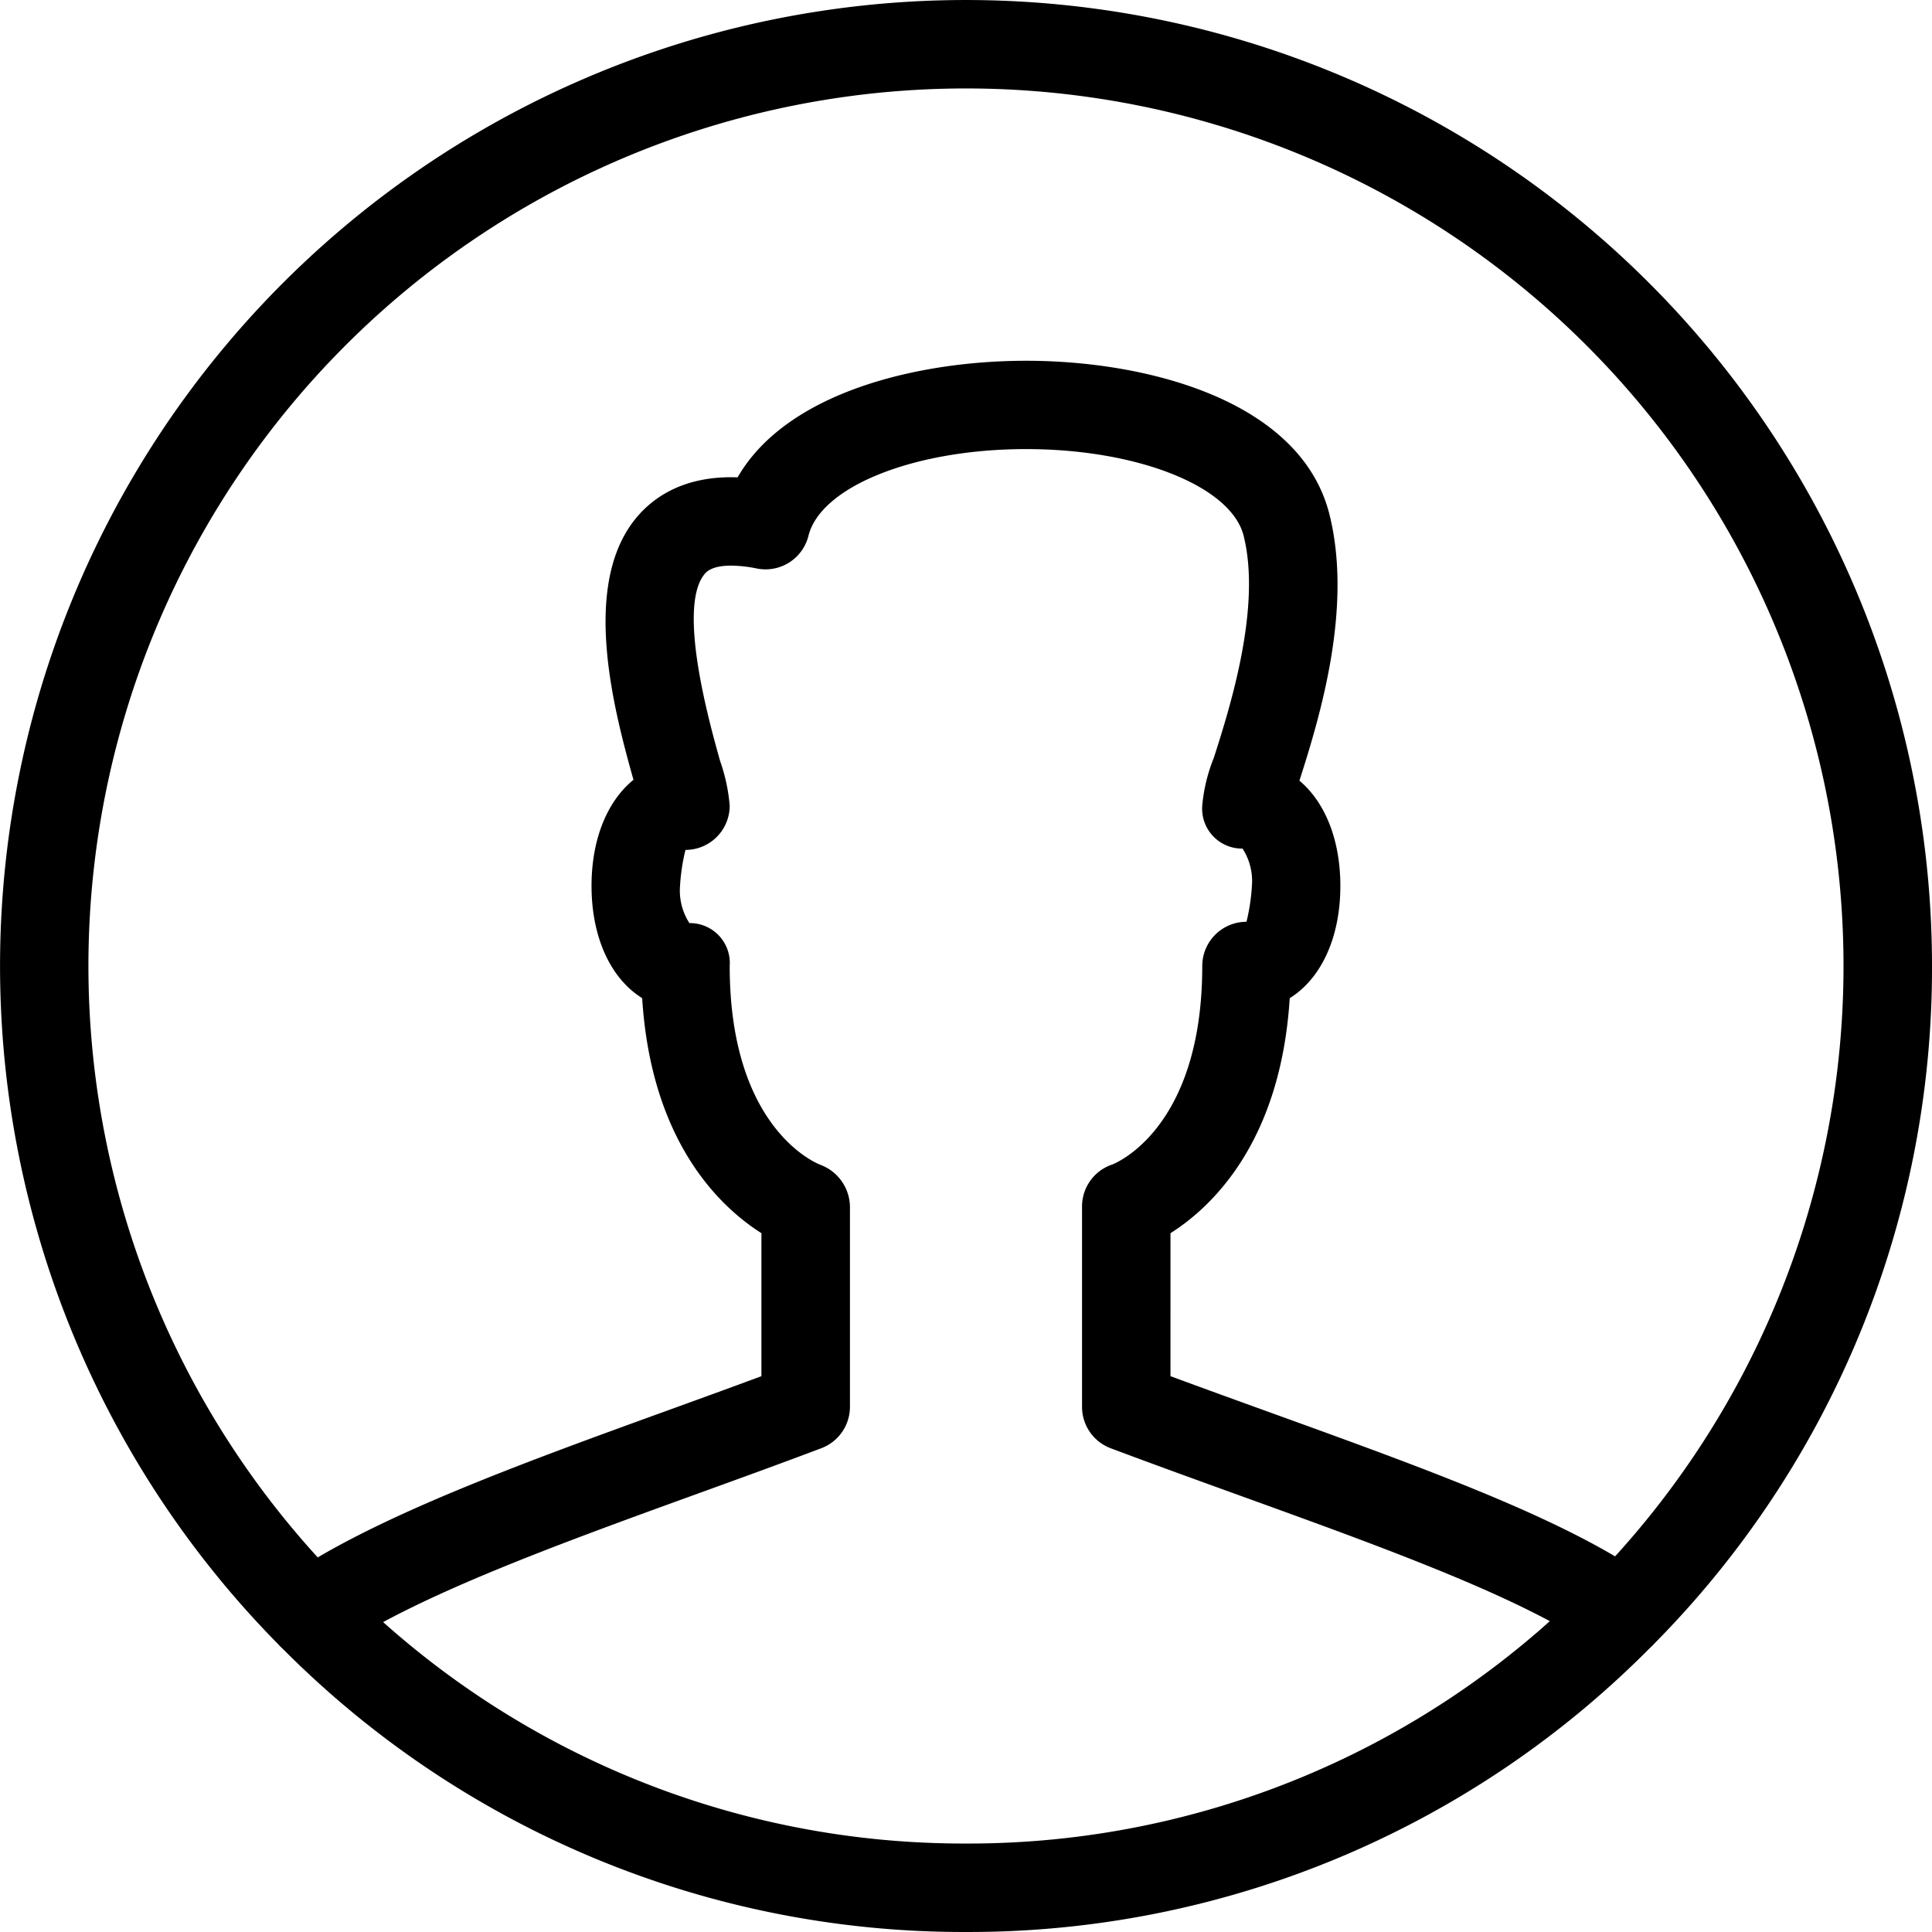 <svg xmlns="http://www.w3.org/2000/svg" width="152.886" height="152.885" viewBox="0 0 152.886 152.885">
  <g id="photo" transform="translate(2.443 2.443)">
    <g id="ic_profile_placoholder" transform="translate(1.057 1.057)">
      <path id="Stroke_1068" data-name="Stroke 1068" d="M21.091,127.738A3.5,3.5,0,0,1,18.6,126.7,76.441,76.441,0,1,1,149.386,72.943a75.985,75.985,0,0,1-22.029,53.677,3.5,3.5,0,0,1-4.5.411c-5.841-4.083-16.7-8.009-28.194-12.165-3.363-1.216-6.811-2.463-10.267-3.759a3.5,3.5,0,0,1-2.271-3.277V91.971a3.5,3.5,0,0,1,2.393-3.32c.234-.09,7.121-2.827,7.121-15.708a3.5,3.5,0,0,1,3.5-3.5,15.756,15.756,0,0,0,.429-2.843,4.728,4.728,0,0,0-.741-2.948,3.159,3.159,0,0,1-3.189-3.4,13.174,13.174,0,0,1,.915-3.779c1.231-3.845,3.792-11.846,2.361-17.572-.978-3.913-8.381-6.863-17.219-6.863s-16.241,2.951-17.219,6.863A3.5,3.5,0,0,1,56.4,41.489a10.5,10.5,0,0,0-2.043-.229c-1.6,0-2.006.538-2.16.741-2.075,2.737.455,11.752,1.286,14.714a14.087,14.087,0,0,1,.76,3.542,3.5,3.5,0,0,1-3.5,3.5,15.756,15.756,0,0,0-.429,2.843,4.728,4.728,0,0,0,.741,2.948,3.159,3.159,0,0,1,3.189,3.4c0,12.881,6.887,15.619,7.181,15.729a3.592,3.592,0,0,1,2.334,3.3v15.857A3.5,3.5,0,0,1,61.5,111.1c-3.132,1.185-6.389,2.366-9.654,3.549-11.092,4.02-22.562,8.178-28.761,12.465A3.491,3.491,0,0,1,21.091,127.738ZM72.943,3.5a69.438,69.438,0,0,0-51.3,116.243c7.092-4.164,17.606-7.974,27.811-11.673,2.455-.89,4.905-1.778,7.3-2.667V94.085c-3.251-2.061-8.722-7.19-9.437-18.6-2.464-1.527-4.007-4.763-4.007-8.883,0-3.721,1.259-6.721,3.318-8.392-1.523-5.439-4.088-15.06-.014-20.435,1.264-1.667,3.724-3.666,8.256-3.5,3.878-6.747,14.293-9.227,22.825-9.227,9.673,0,21.765,3.186,24.01,12.165,1.871,7.483-.818,16.188-2.377,21.065,2.012,1.683,3.239,4.654,3.239,8.327,0,4.119-1.543,7.356-4.007,8.883-.714,11.412-6.185,16.541-9.437,18.6V105.4c2.667.986,5.318,1.945,7.918,2.885,10.963,3.964,20.611,7.452,27.267,11.376A69.434,69.434,0,0,0,72.943,3.5Z"/>
      <path id="Stroke_1069" data-name="Stroke 1069" d="M51.853,25.224A75.915,75.915,0,0,1-2.488,2.538L2.488-2.386a68.964,68.964,0,0,0,49.365,20.61A68.923,68.923,0,0,0,101.277-2.458l4.984,4.915A75.872,75.872,0,0,1,51.853,25.224Z" transform="translate(21.091 124.161)"/>
    </g>
  </g>
</svg>

